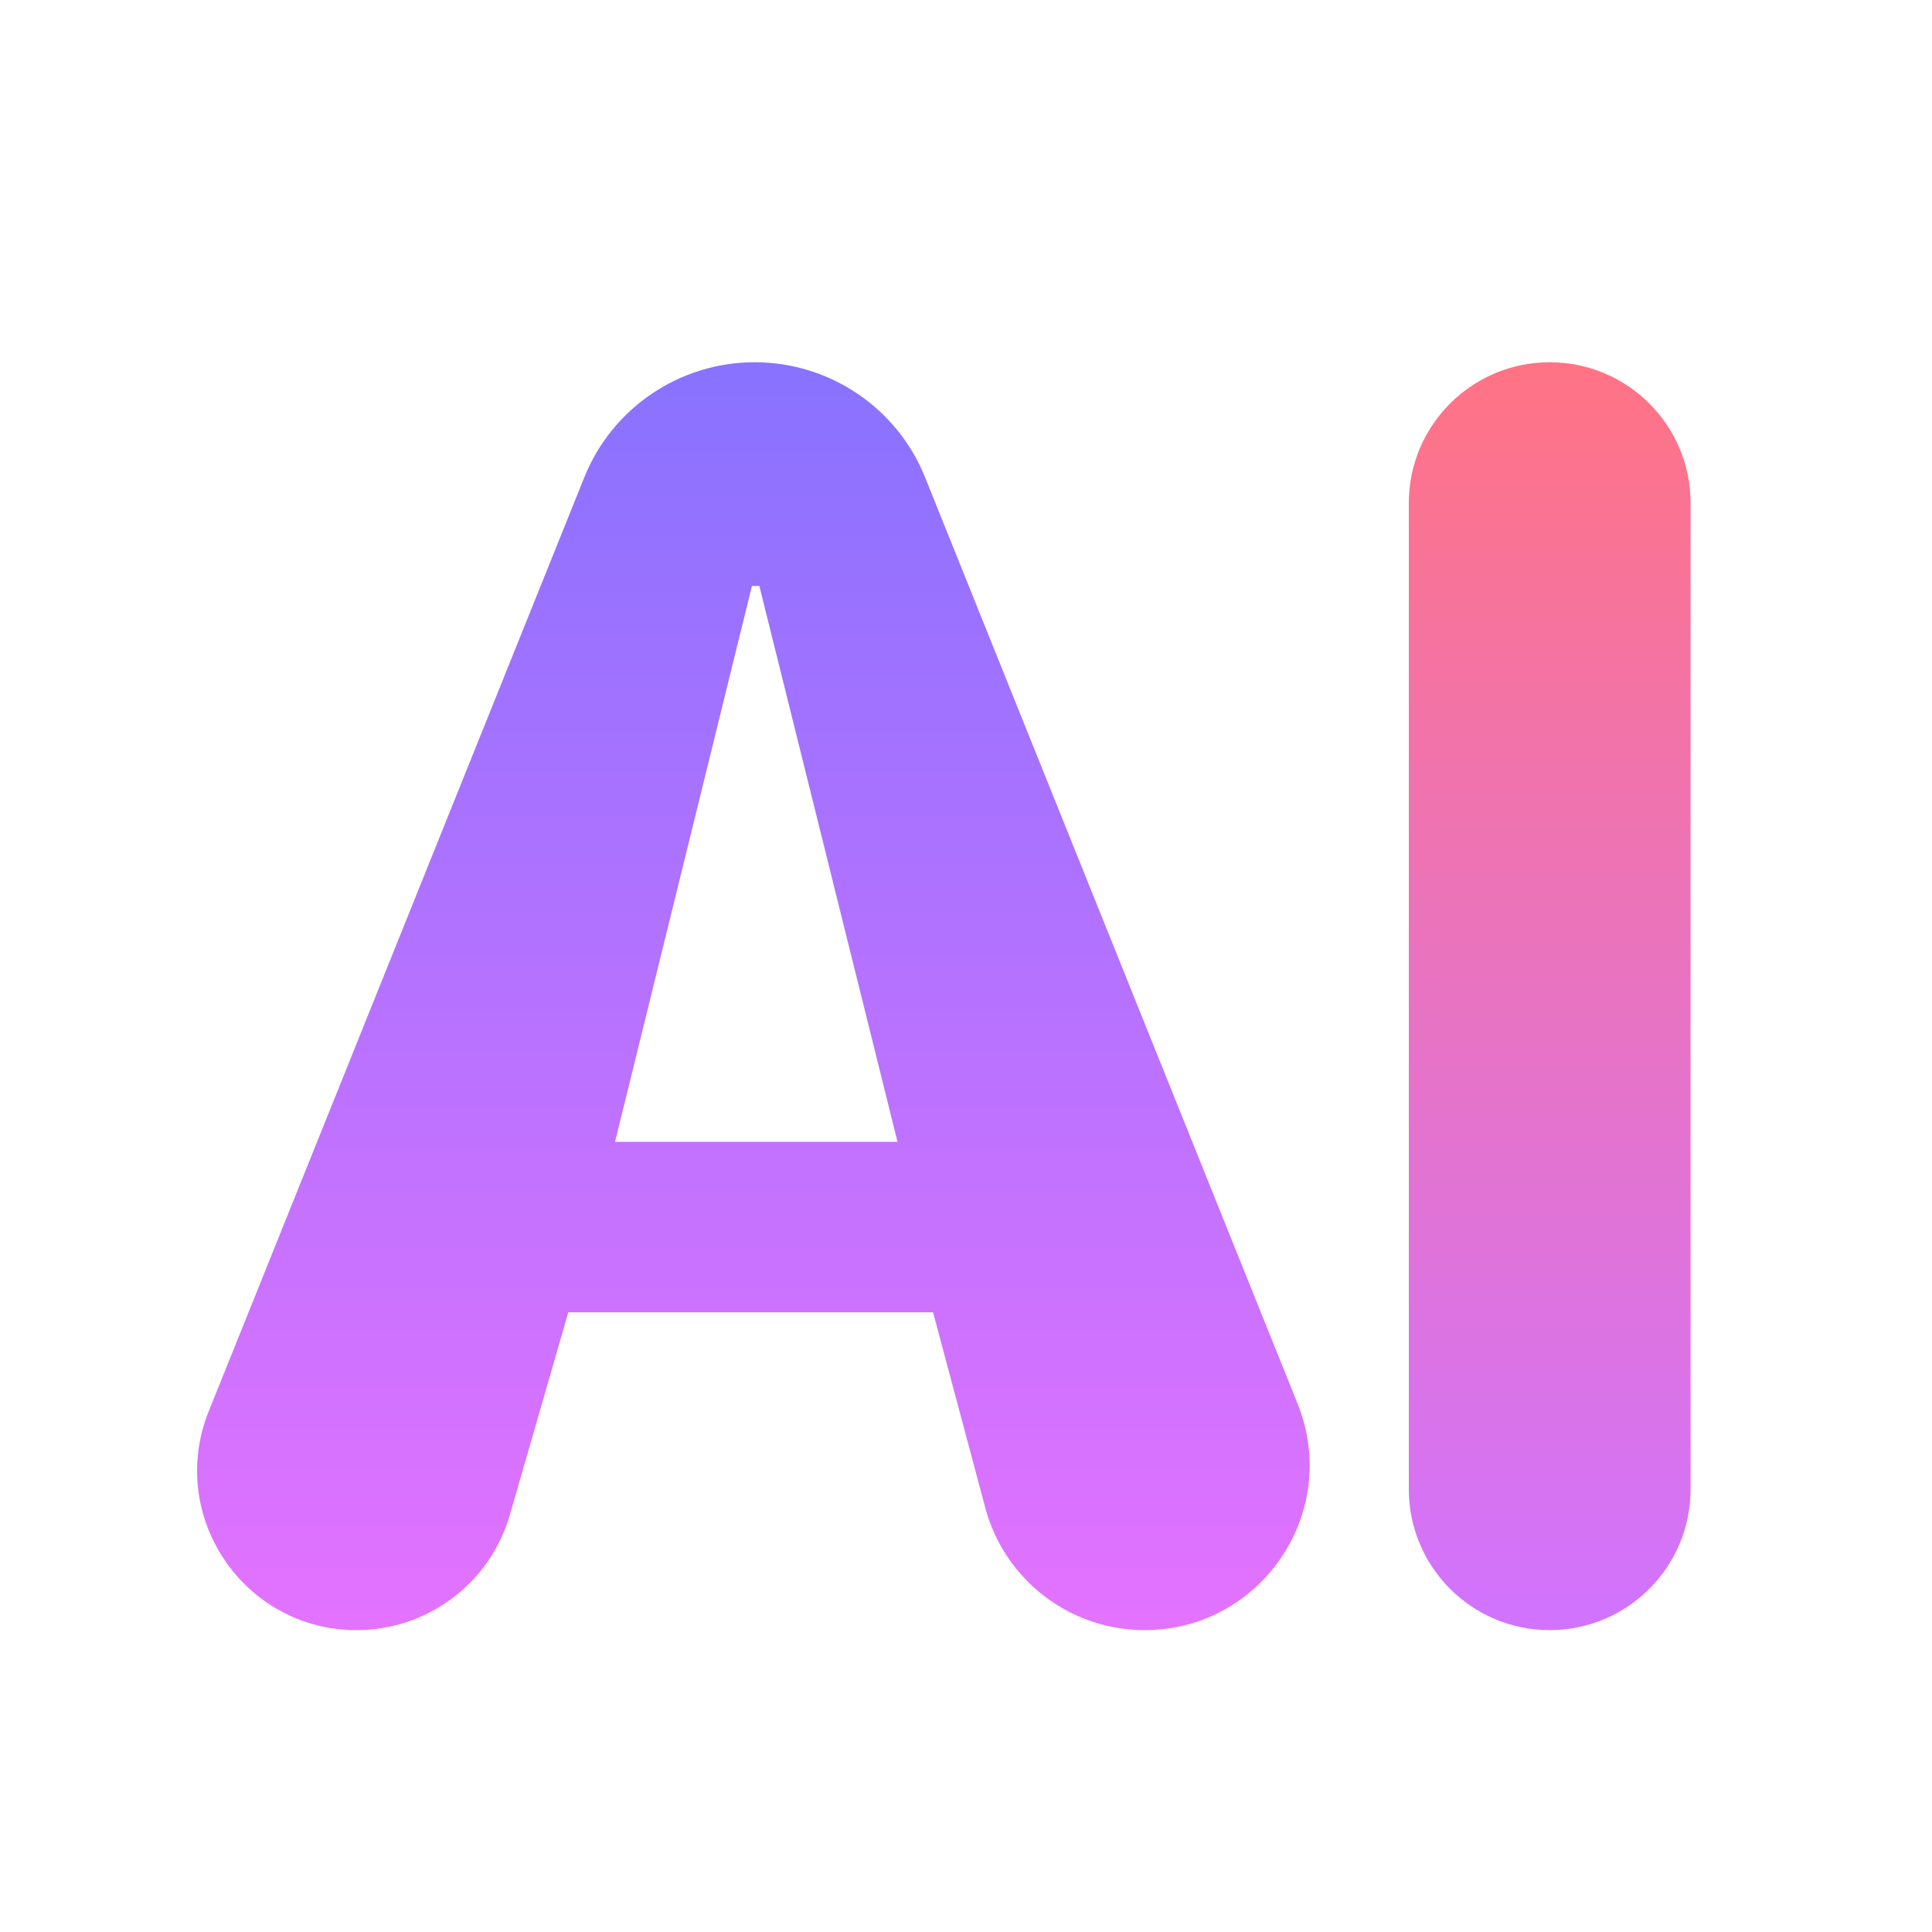<svg xmlns="http://www.w3.org/2000/svg" width="20" height="20" viewBox="0 0 20 20" fill="none">
  <path
    d="M14.584 5.208C14.584 4.403 15.237 3.75 16.042 3.75C16.848 3.75 17.501 4.403 17.501 5.208V15.416C17.501 16.222 16.848 16.875 16.042 16.875C15.237 16.875 14.584 16.222 14.584 15.416V5.208Z"
    fill="url(#paint0_linear_448_1378)" />
  <path
    d="M6.048 4.943C6.337 4.222 7.036 3.75 7.812 3.75C8.589 3.75 9.288 4.222 9.577 4.943L13.433 14.532C13.884 15.653 13.058 16.875 11.849 16.875C11.077 16.875 10.4 16.356 10.2 15.61L9.659 13.585H5.883L5.278 15.682C5.074 16.389 4.427 16.875 3.692 16.875C2.523 16.875 1.725 15.694 2.161 14.609L6.048 4.943ZM6.367 11.82H9.291L7.861 6.066H7.784L6.367 11.82Z"
    fill="url(#paint1_linear_448_1378)" />
  <defs>
    <linearGradient id="paint0_linear_448_1378" x1="16.042" y1="3.75" x2="16.042" y2="16.875"
      gradientUnits="userSpaceOnUse">
      <stop stop-color="#FF7384" />
      <stop offset="1" stop-color="#D173FF" />
    </linearGradient>
    <linearGradient id="paint1_linear_448_1378" x1="7.812" y1="3.75" x2="7.812" y2="16.875"
      gradientUnits="userSpaceOnUse">
      <stop stop-color="#8872FF" />
      <stop offset="1" stop-color="#E372FF" />
    </linearGradient>
  </defs>
</svg>
